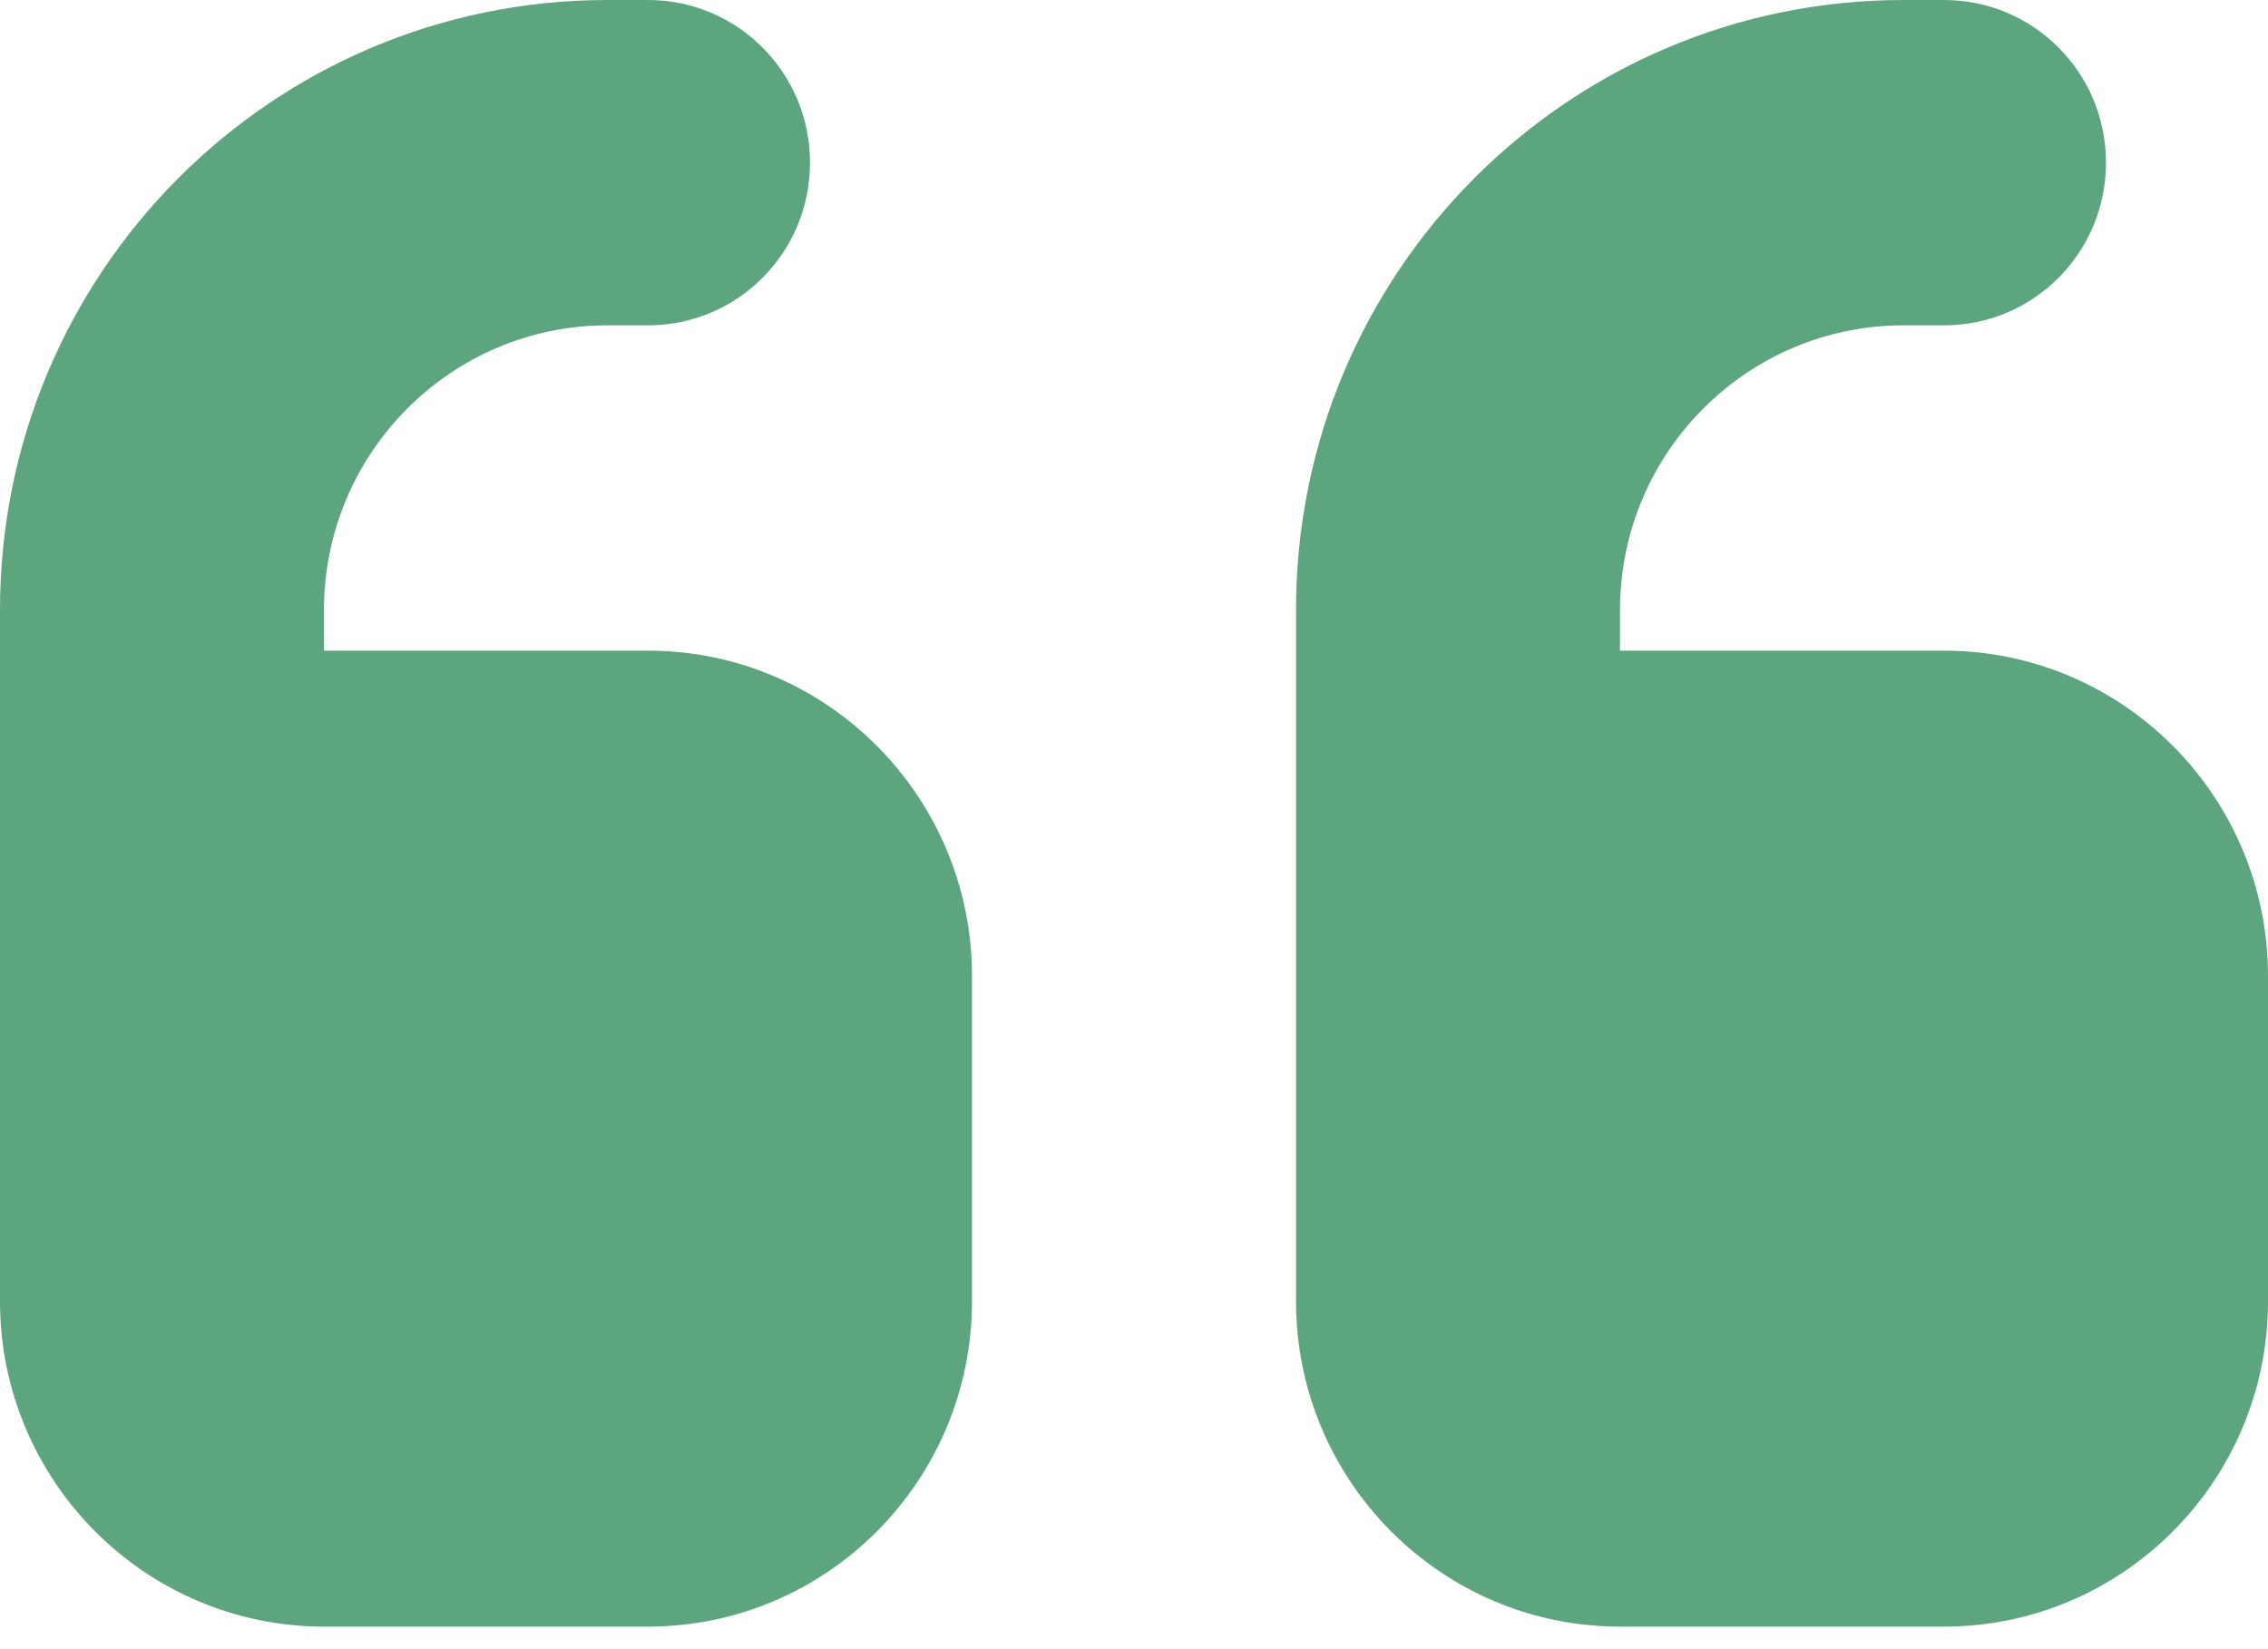 <svg width="88" height="64" viewBox="0 0 88 64" fill="none" xmlns="http://www.w3.org/2000/svg">
<path d="M0 23.672C0 10.593 10.548 0 23.571 0H25.143C28.62 0 31.429 2.821 31.429 6.312C31.429 9.804 28.62 12.625 25.143 12.625H23.571C17.502 12.625 12.571 17.576 12.571 23.672V25.25H25.143C32.077 25.25 37.714 30.912 37.714 37.875V50.5C37.714 57.464 32.077 63.125 25.143 63.125H12.571C5.638 63.125 0 57.464 0 50.5V44.188V37.875V23.672ZM50.286 23.672C50.286 10.593 60.834 0 73.857 0H75.429C78.905 0 81.714 2.821 81.714 6.312C81.714 9.804 78.905 12.625 75.429 12.625H73.857C67.787 12.625 62.857 17.576 62.857 23.672V25.25H75.429C82.362 25.25 88 30.912 88 37.875V50.5C88 57.464 82.362 63.125 75.429 63.125H62.857C55.923 63.125 50.286 57.464 50.286 50.5V44.188V37.875V23.672Z" fill="#5DA57E"/>
</svg>
